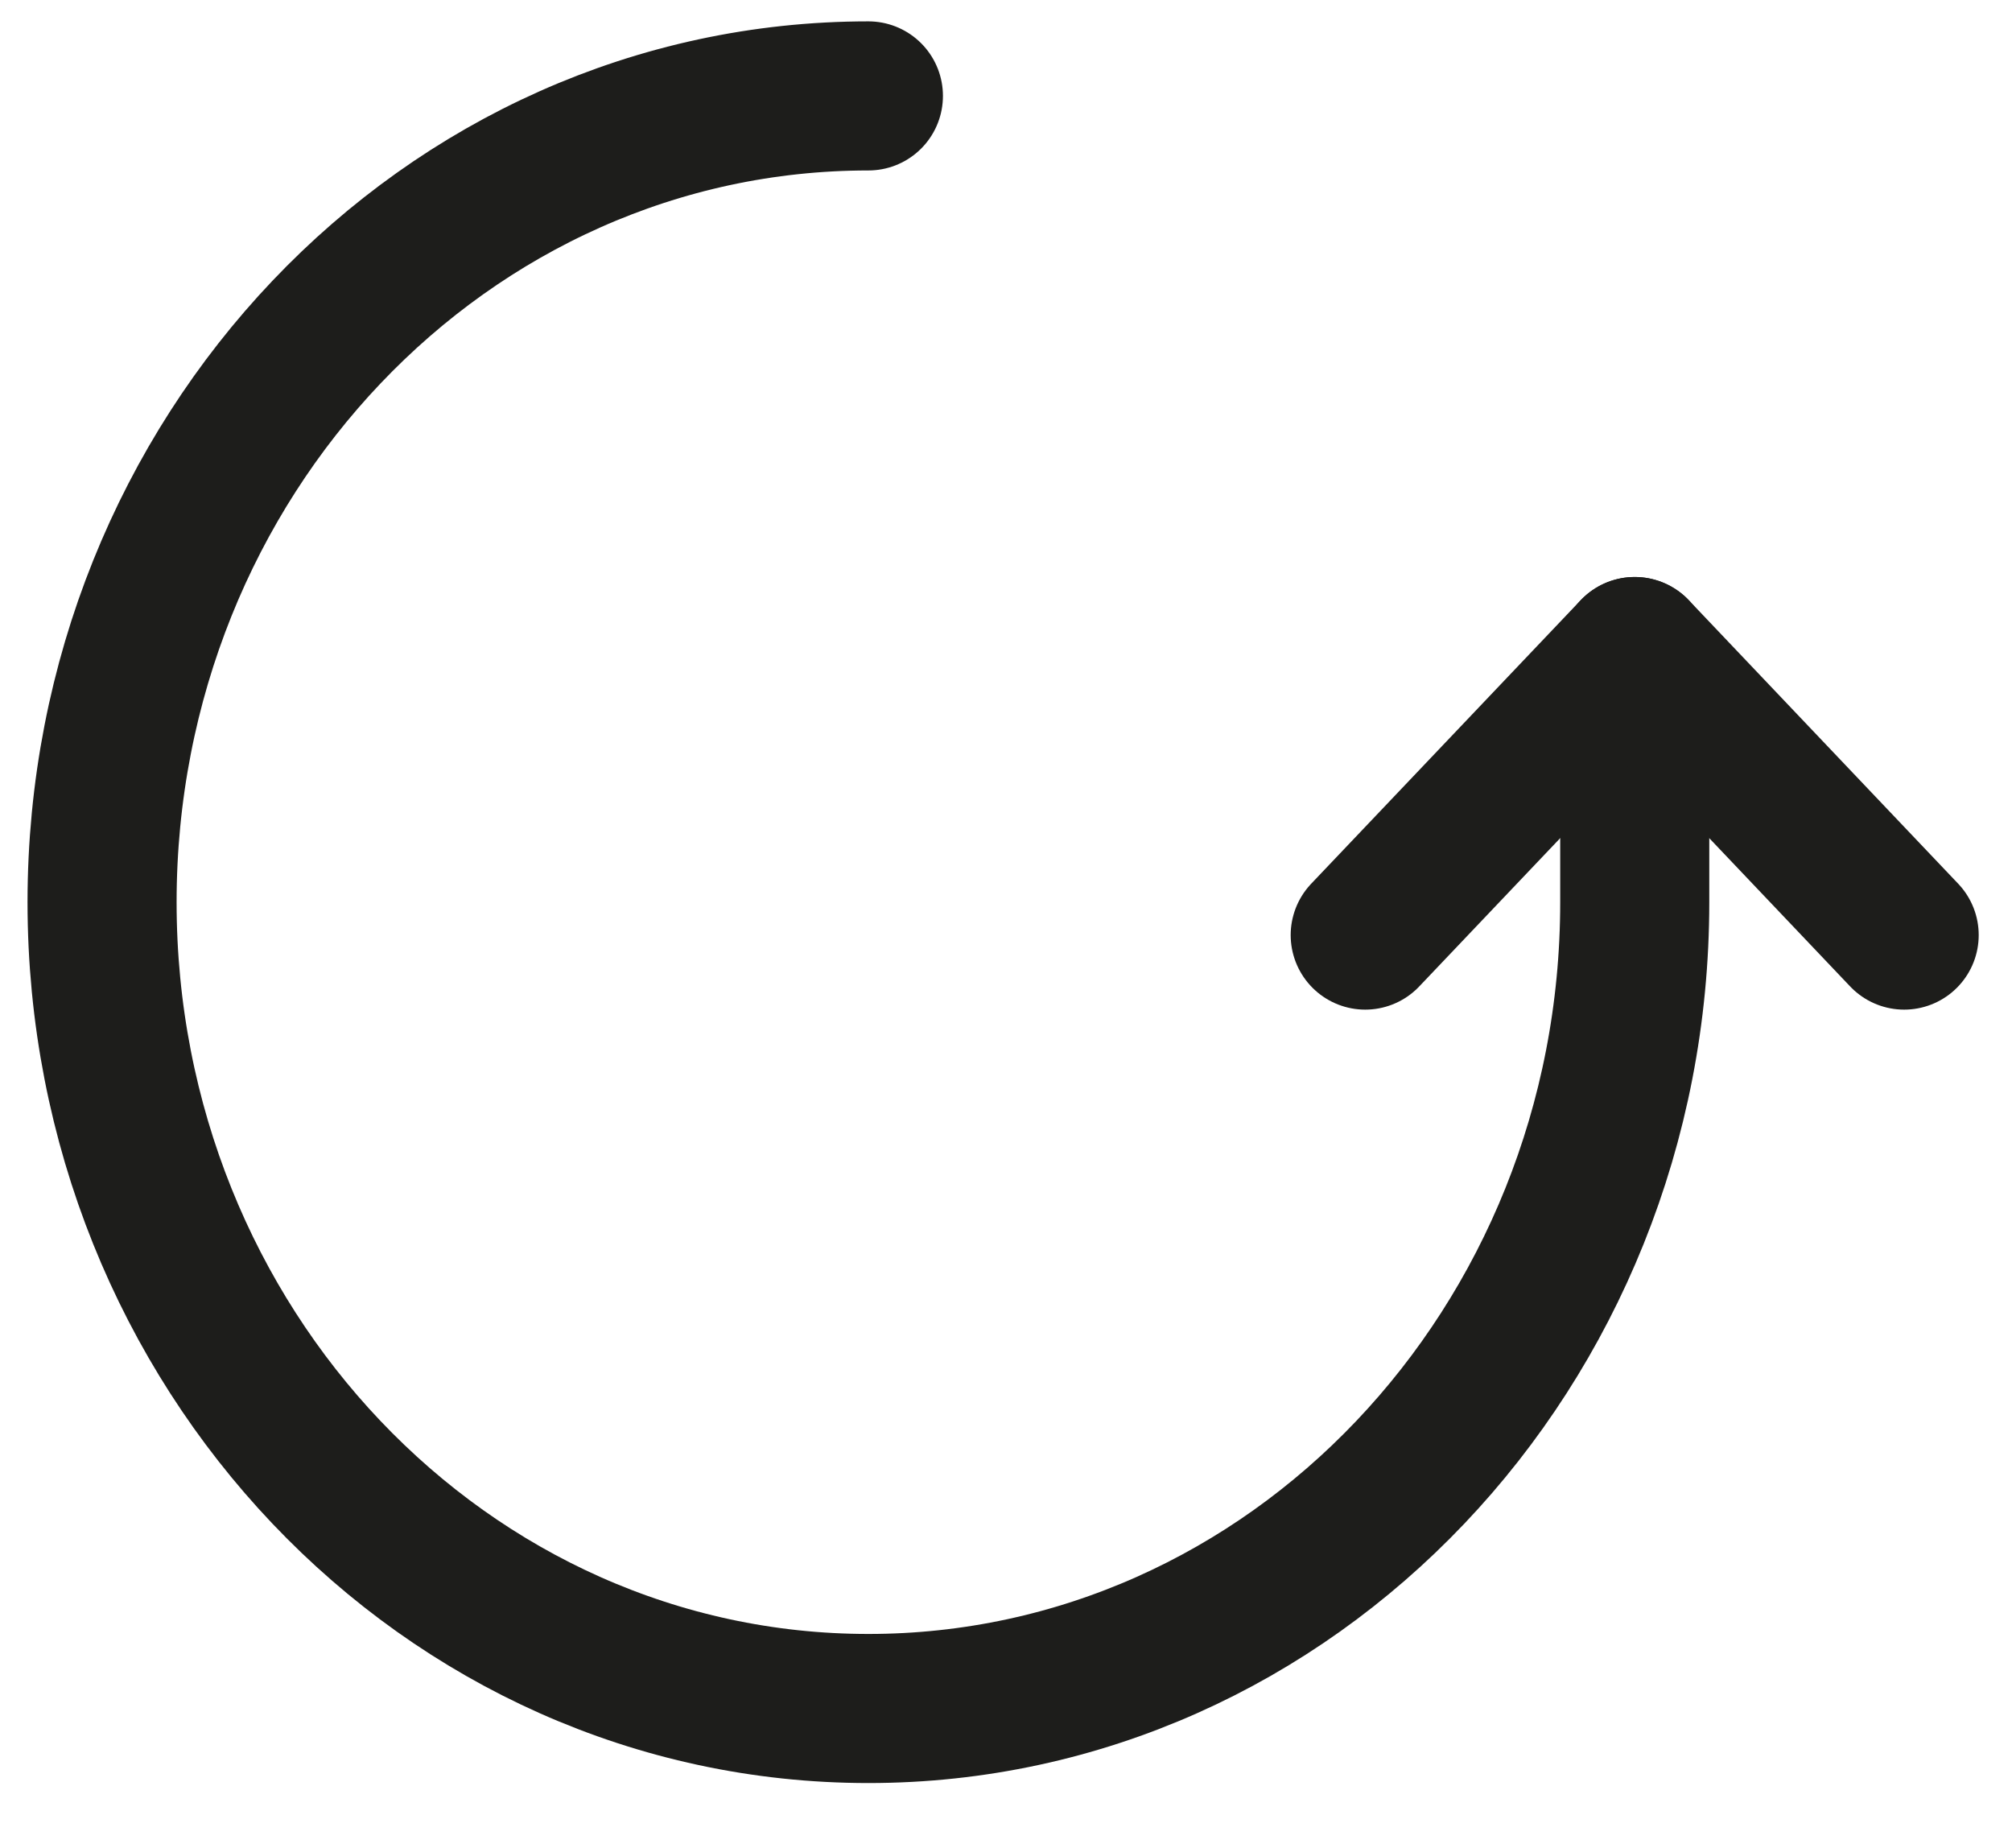 <svg width="40.49" height="37.184" version="1.1" xmlns="http://www.w3.org/2000/svg" xmlns:xlink="http://www.w3.org/1999/xlink" style=""><rect id="backgroundrect" width="100%" height="100%" x="0" y="0" fill="none" stroke="none" style="" class="selected"/>
    <title>Group 7 Copy 2</title>
    <defs>
        <filter color-interpolation-filters="auto" id="filter-1">
            <feColorMatrix in="SourceGraphic" type="matrix" values="0 0 0 0 0 0 0 0 0 0 0 0 0 0 0 0 0 0 1 0"/>
        </filter>
    </defs>
    
<g class="currentLayer" style=""><title>Layer 1</title><g id="Asthma-Aktivisten" stroke="none" stroke-width="1" fill="none" fill-rule="evenodd" class="selected">
        <g id="Quiz">
            <g id="Group-6">
                <g id="Group-7-Copy-2">
                    <g filter="url(#filter-1)" id="Group-5" stroke-linecap="round" stroke-linejoin="round">
                        <g id="svg_1">
                            <path d="M17.476,1.93 C8.958,1.93 2.054,9.195 2.054,18.155 C2.054,27.115 8.958,34.379 17.476,34.379 C25.993,34.379 32.898,27.115 32.898,18.155 L32.898,13.111 " id="Stroke-1" stroke="#1D1D1B" stroke-width="3"/>
                            <polyline id="Stroke-3" stroke="#1D1D1B" stroke-width="3" points="27.474,18.816 32.898,13.11 38.32,18.816 "/>
                        </g>
                    </g>
                </g>
            </g>
        </g>
    </g></g></svg>